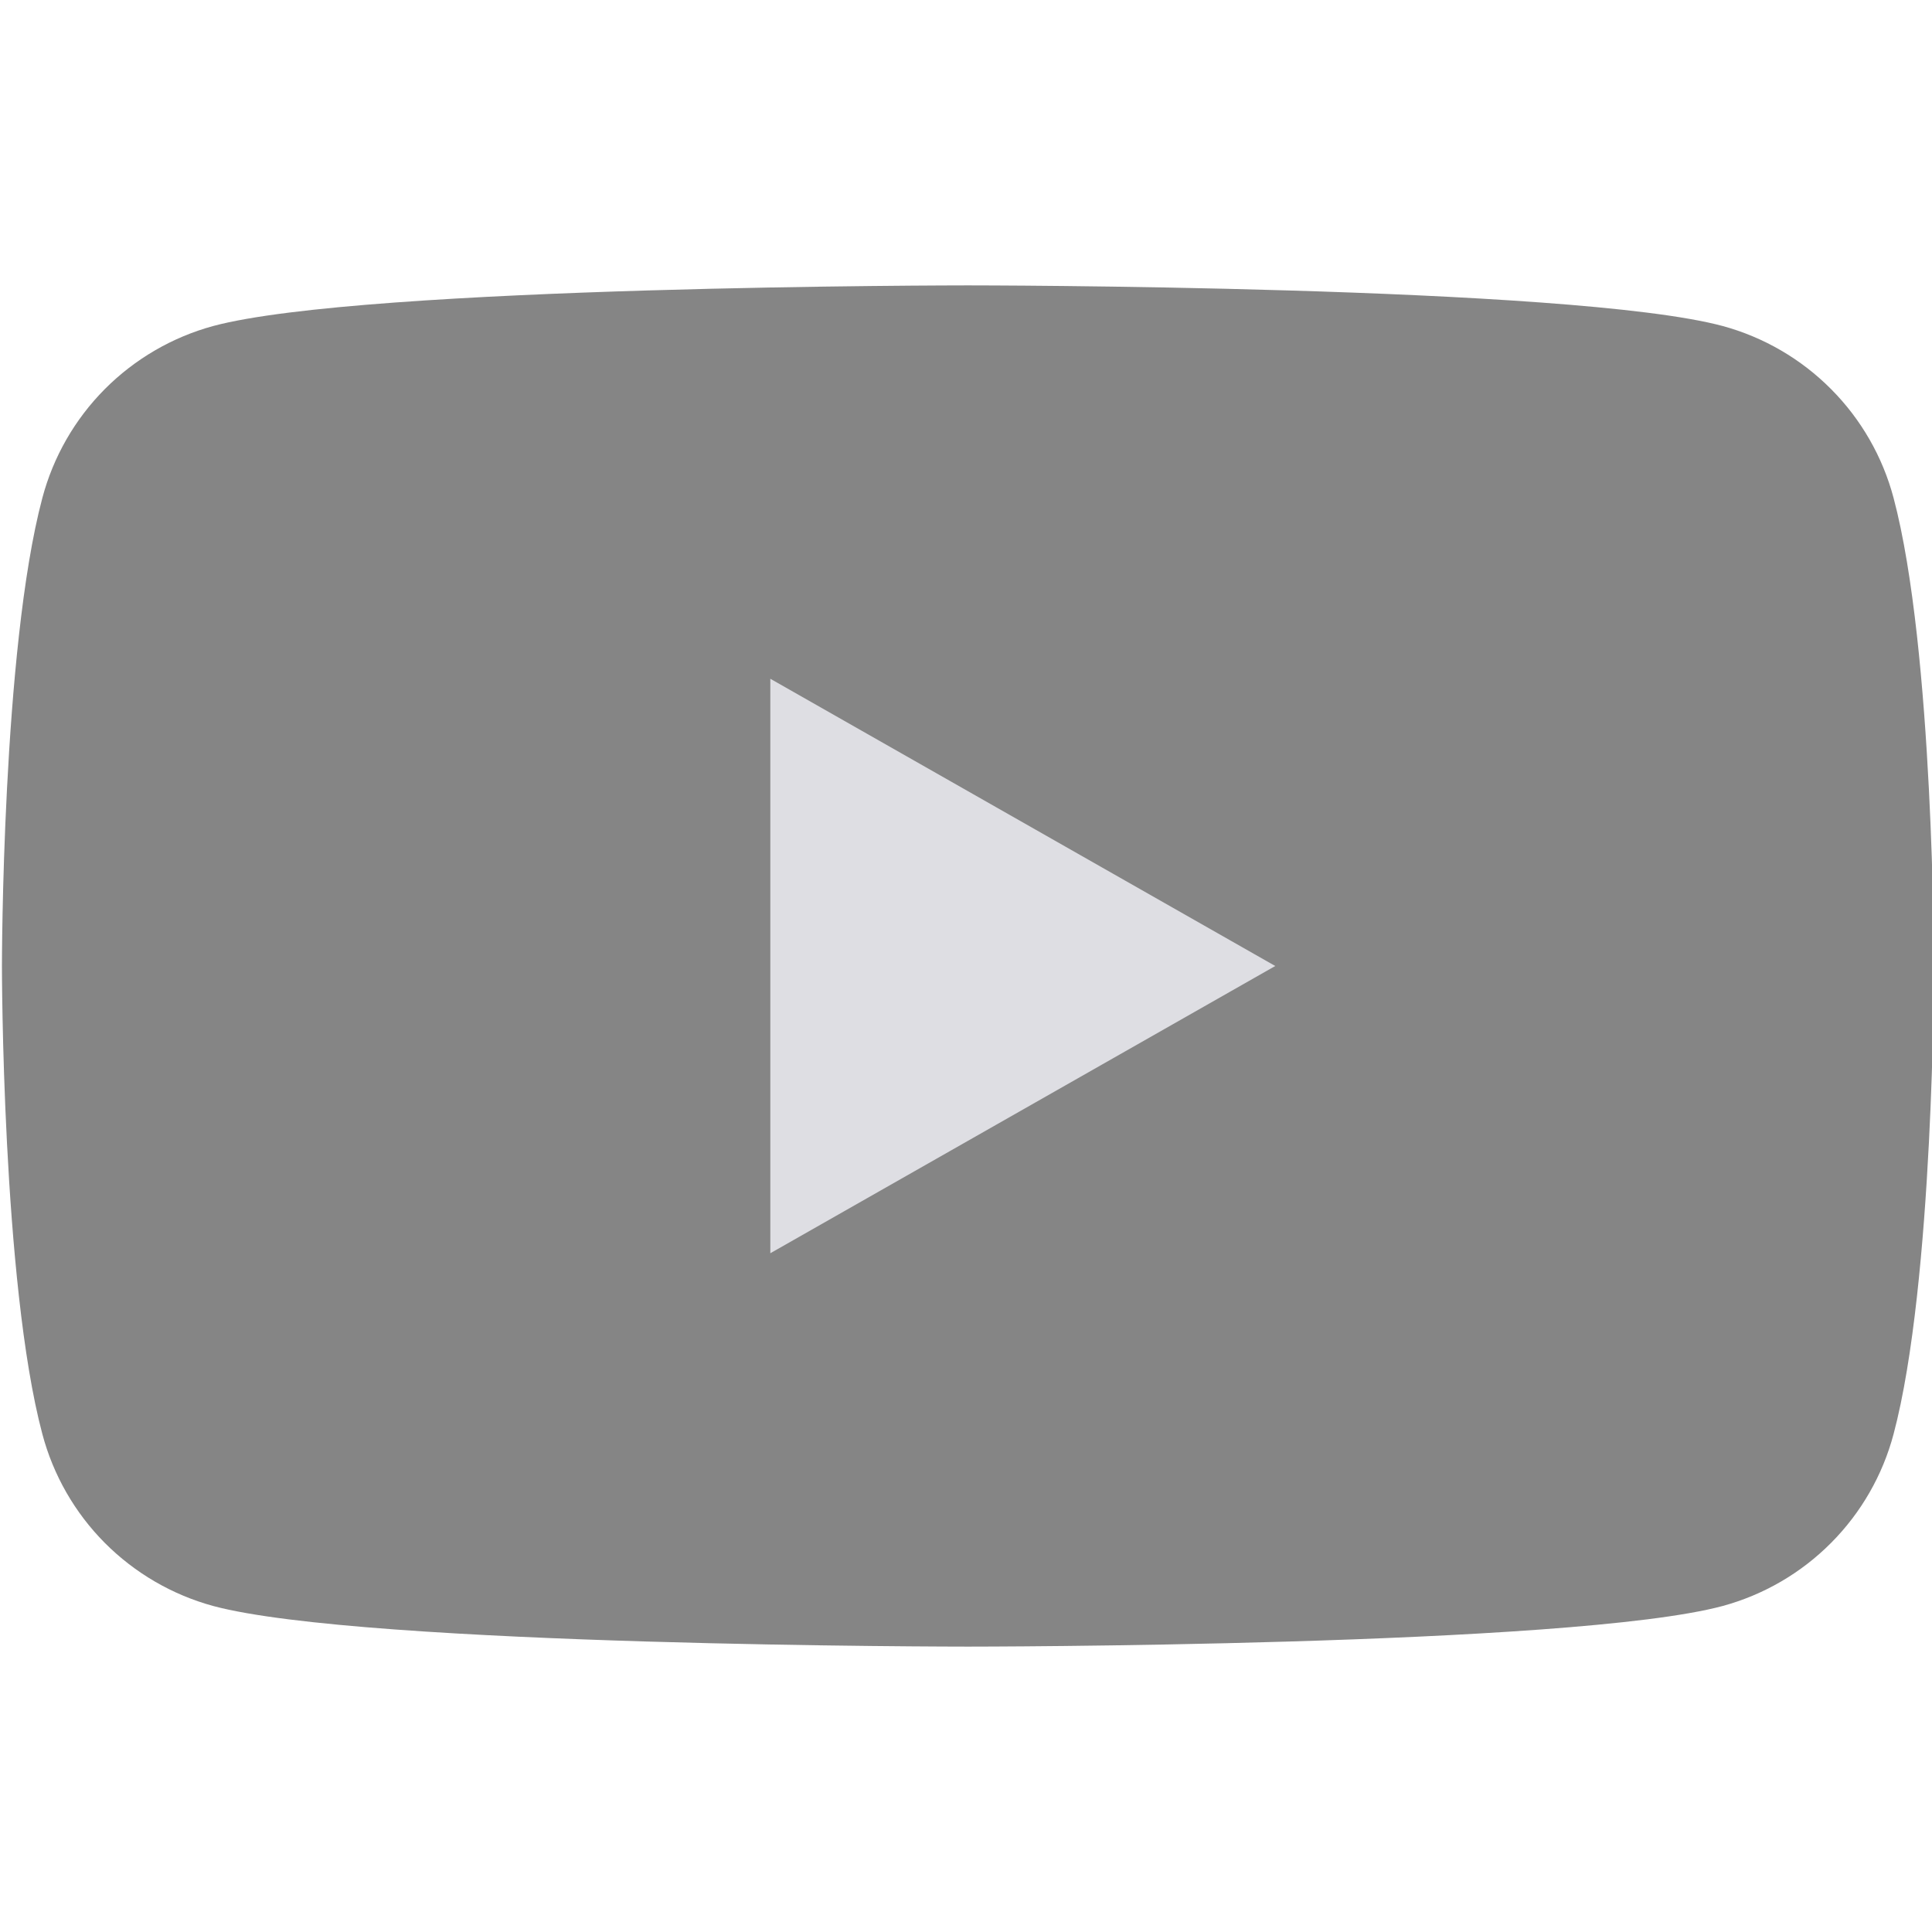 <?xml version="1.0" encoding="UTF-8"?> <svg xmlns="http://www.w3.org/2000/svg" width="28" height="28" viewBox="0 0 28 28" fill="none"><g clip-path="url(#clip0_5850_793)"><path d="M27.443 7.216C27.285 6.621 26.973 6.077 26.538 5.64C26.104 5.203 25.562 4.887 24.967 4.725C22.778 4.136 14.028 4.136 14.028 4.136C14.028 4.136 5.278 4.136 3.089 4.725C2.495 4.887 1.953 5.203 1.518 5.64C1.084 6.077 0.772 6.621 0.614 7.216C0.028 9.415 0.028 14 0.028 14C0.028 14 0.028 18.585 0.614 20.784C0.772 21.379 1.084 21.923 1.518 22.36C1.953 22.797 2.495 23.113 3.089 23.275C5.278 23.864 14.028 23.864 14.028 23.864C14.028 23.864 22.778 23.864 24.967 23.275C25.562 23.113 26.104 22.797 26.538 22.36C26.973 21.923 27.285 21.379 27.443 20.784C28.028 18.585 28.028 14 28.028 14C28.028 14 28.028 9.415 27.443 7.216Z" fill="#858585"></path><path d="M11.164 18.163V9.837L18.482 14L11.164 18.163Z" fill="#DEDEE3"></path></g><defs><clipPath id="clip0_5850_793"><rect width="28" height="28" fill="white"></rect></clipPath></defs></svg> 